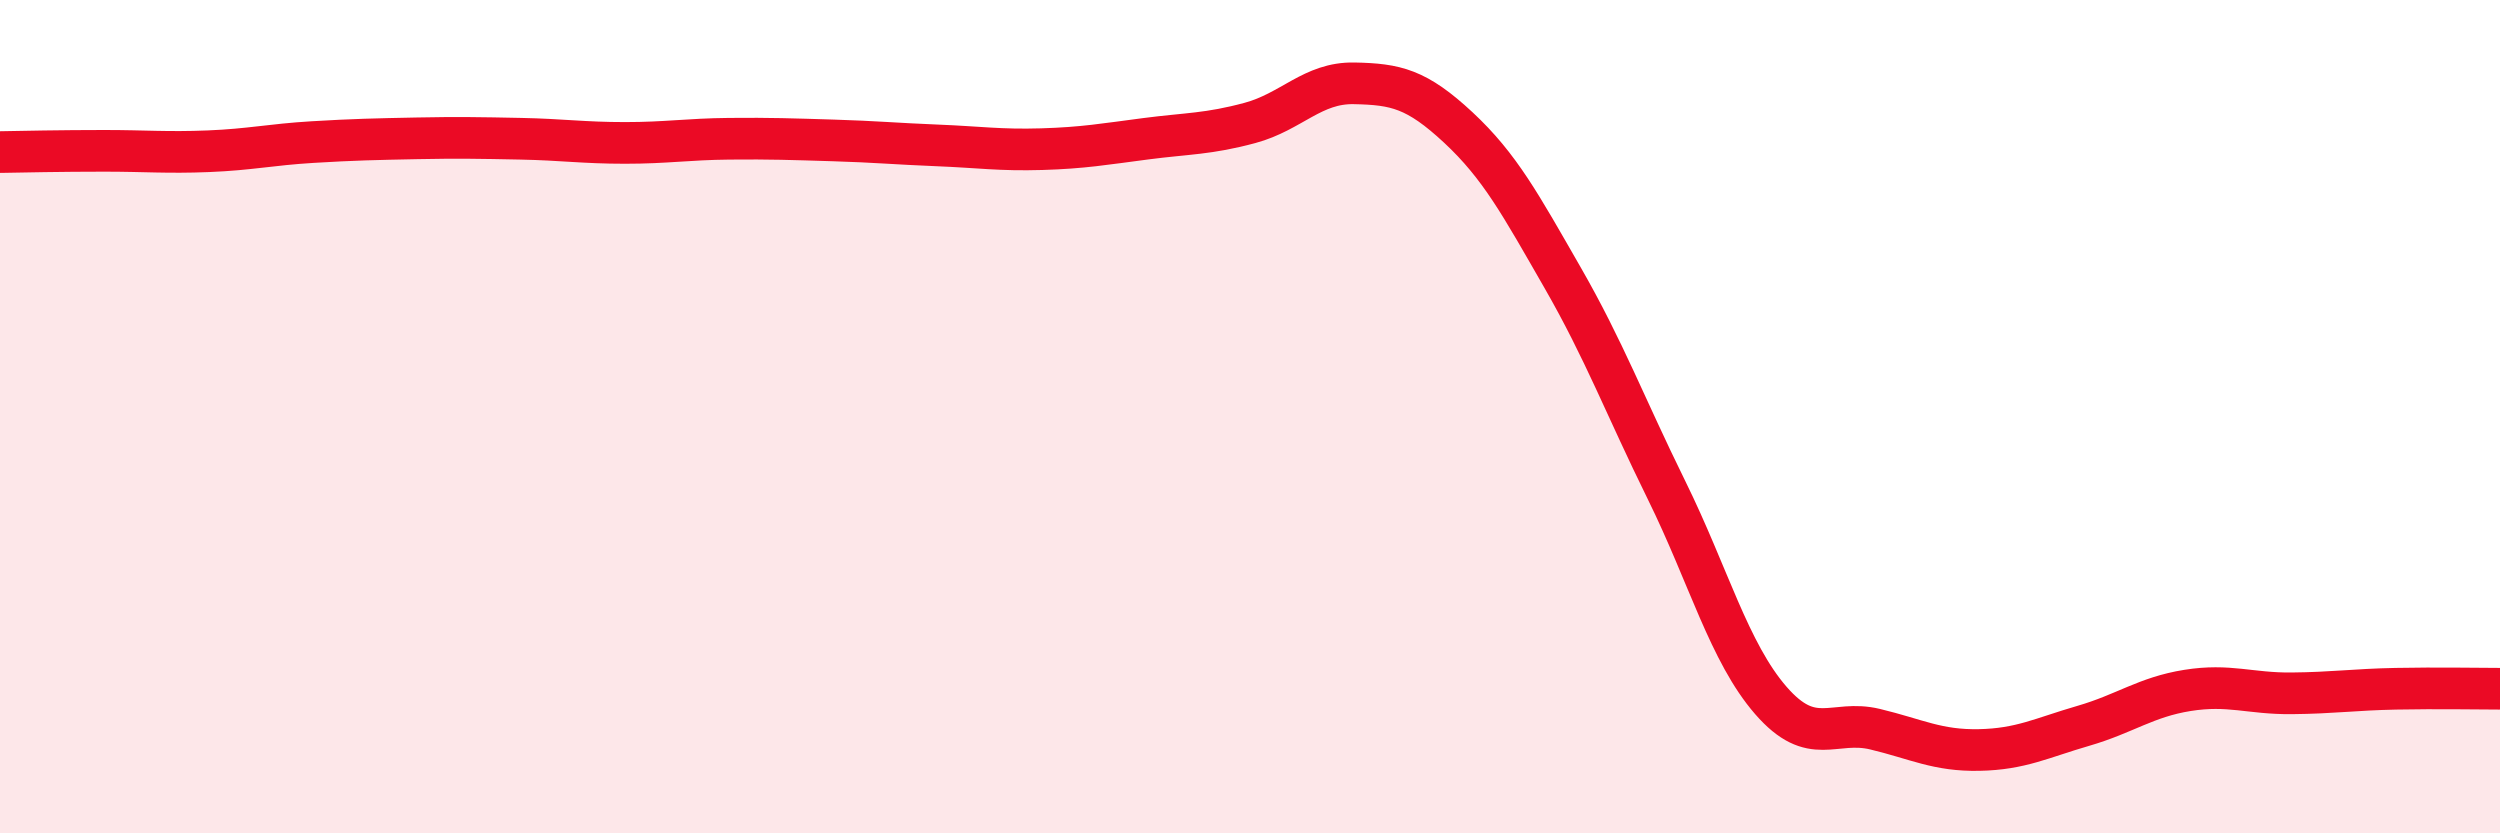 
    <svg width="60" height="20" viewBox="0 0 60 20" xmlns="http://www.w3.org/2000/svg">
      <path
        d="M 0,3.65 C 0.5,3.64 1.5,3.62 2.5,3.62 C 3.5,3.62 4,3.67 5,3.63 C 6,3.59 6.5,3.47 7.5,3.41 C 8.5,3.35 9,3.34 10,3.32 C 11,3.3 11.5,3.31 12.5,3.33 C 13.5,3.35 14,3.43 15,3.43 C 16,3.43 16.5,3.34 17.5,3.33 C 18.5,3.32 19,3.34 20,3.37 C 21,3.4 21.5,3.45 22.5,3.49 C 23.5,3.53 24,3.61 25,3.58 C 26,3.55 26.5,3.46 27.5,3.33 C 28.5,3.2 29,3.22 30,2.95 C 31,2.68 31.5,1.98 32.5,2 C 33.5,2.02 34,2.13 35,3.06 C 36,3.99 36.5,4.92 37.5,6.66 C 38.5,8.4 39,9.74 40,11.77 C 41,13.8 41.5,15.66 42.5,16.81 C 43.5,17.96 44,17.26 45,17.5 C 46,17.74 46.5,18.02 47.5,18 C 48.5,17.98 49,17.71 50,17.42 C 51,17.13 51.5,16.73 52.5,16.57 C 53.5,16.41 54,16.65 55,16.64 C 56,16.63 56.5,16.55 57.5,16.53 C 58.5,16.51 59.5,16.53 60,16.53L60 20L0 20Z"
        fill="#EB0A25"
        opacity="0.1"
        stroke-linecap="round"
        stroke-linejoin="round"
      />
      <path
        d="M 0,3.65 C 0.5,3.64 1.5,3.62 2.5,3.62 C 3.5,3.62 4,3.67 5,3.63 C 6,3.59 6.5,3.47 7.5,3.41 C 8.5,3.35 9,3.34 10,3.32 C 11,3.3 11.5,3.31 12.5,3.33 C 13.5,3.35 14,3.43 15,3.43 C 16,3.43 16.5,3.34 17.5,3.33 C 18.5,3.32 19,3.34 20,3.37 C 21,3.4 21.5,3.45 22.5,3.49 C 23.5,3.53 24,3.61 25,3.58 C 26,3.55 26.5,3.46 27.5,3.33 C 28.5,3.2 29,3.22 30,2.95 C 31,2.68 31.5,1.98 32.5,2 C 33.5,2.02 34,2.13 35,3.06 C 36,3.99 36.5,4.92 37.5,6.66 C 38.5,8.4 39,9.74 40,11.77 C 41,13.8 41.5,15.66 42.5,16.81 C 43.5,17.96 44,17.26 45,17.5 C 46,17.74 46.5,18.02 47.5,18 C 48.5,17.98 49,17.71 50,17.42 C 51,17.13 51.5,16.73 52.5,16.57 C 53.5,16.41 54,16.65 55,16.64 C 56,16.63 56.5,16.55 57.5,16.53 C 58.5,16.51 59.5,16.53 60,16.53"
        stroke="#EB0A25"
        stroke-width="1"
        fill="none"
        stroke-linecap="round"
        stroke-linejoin="round"
      />
    </svg>
  